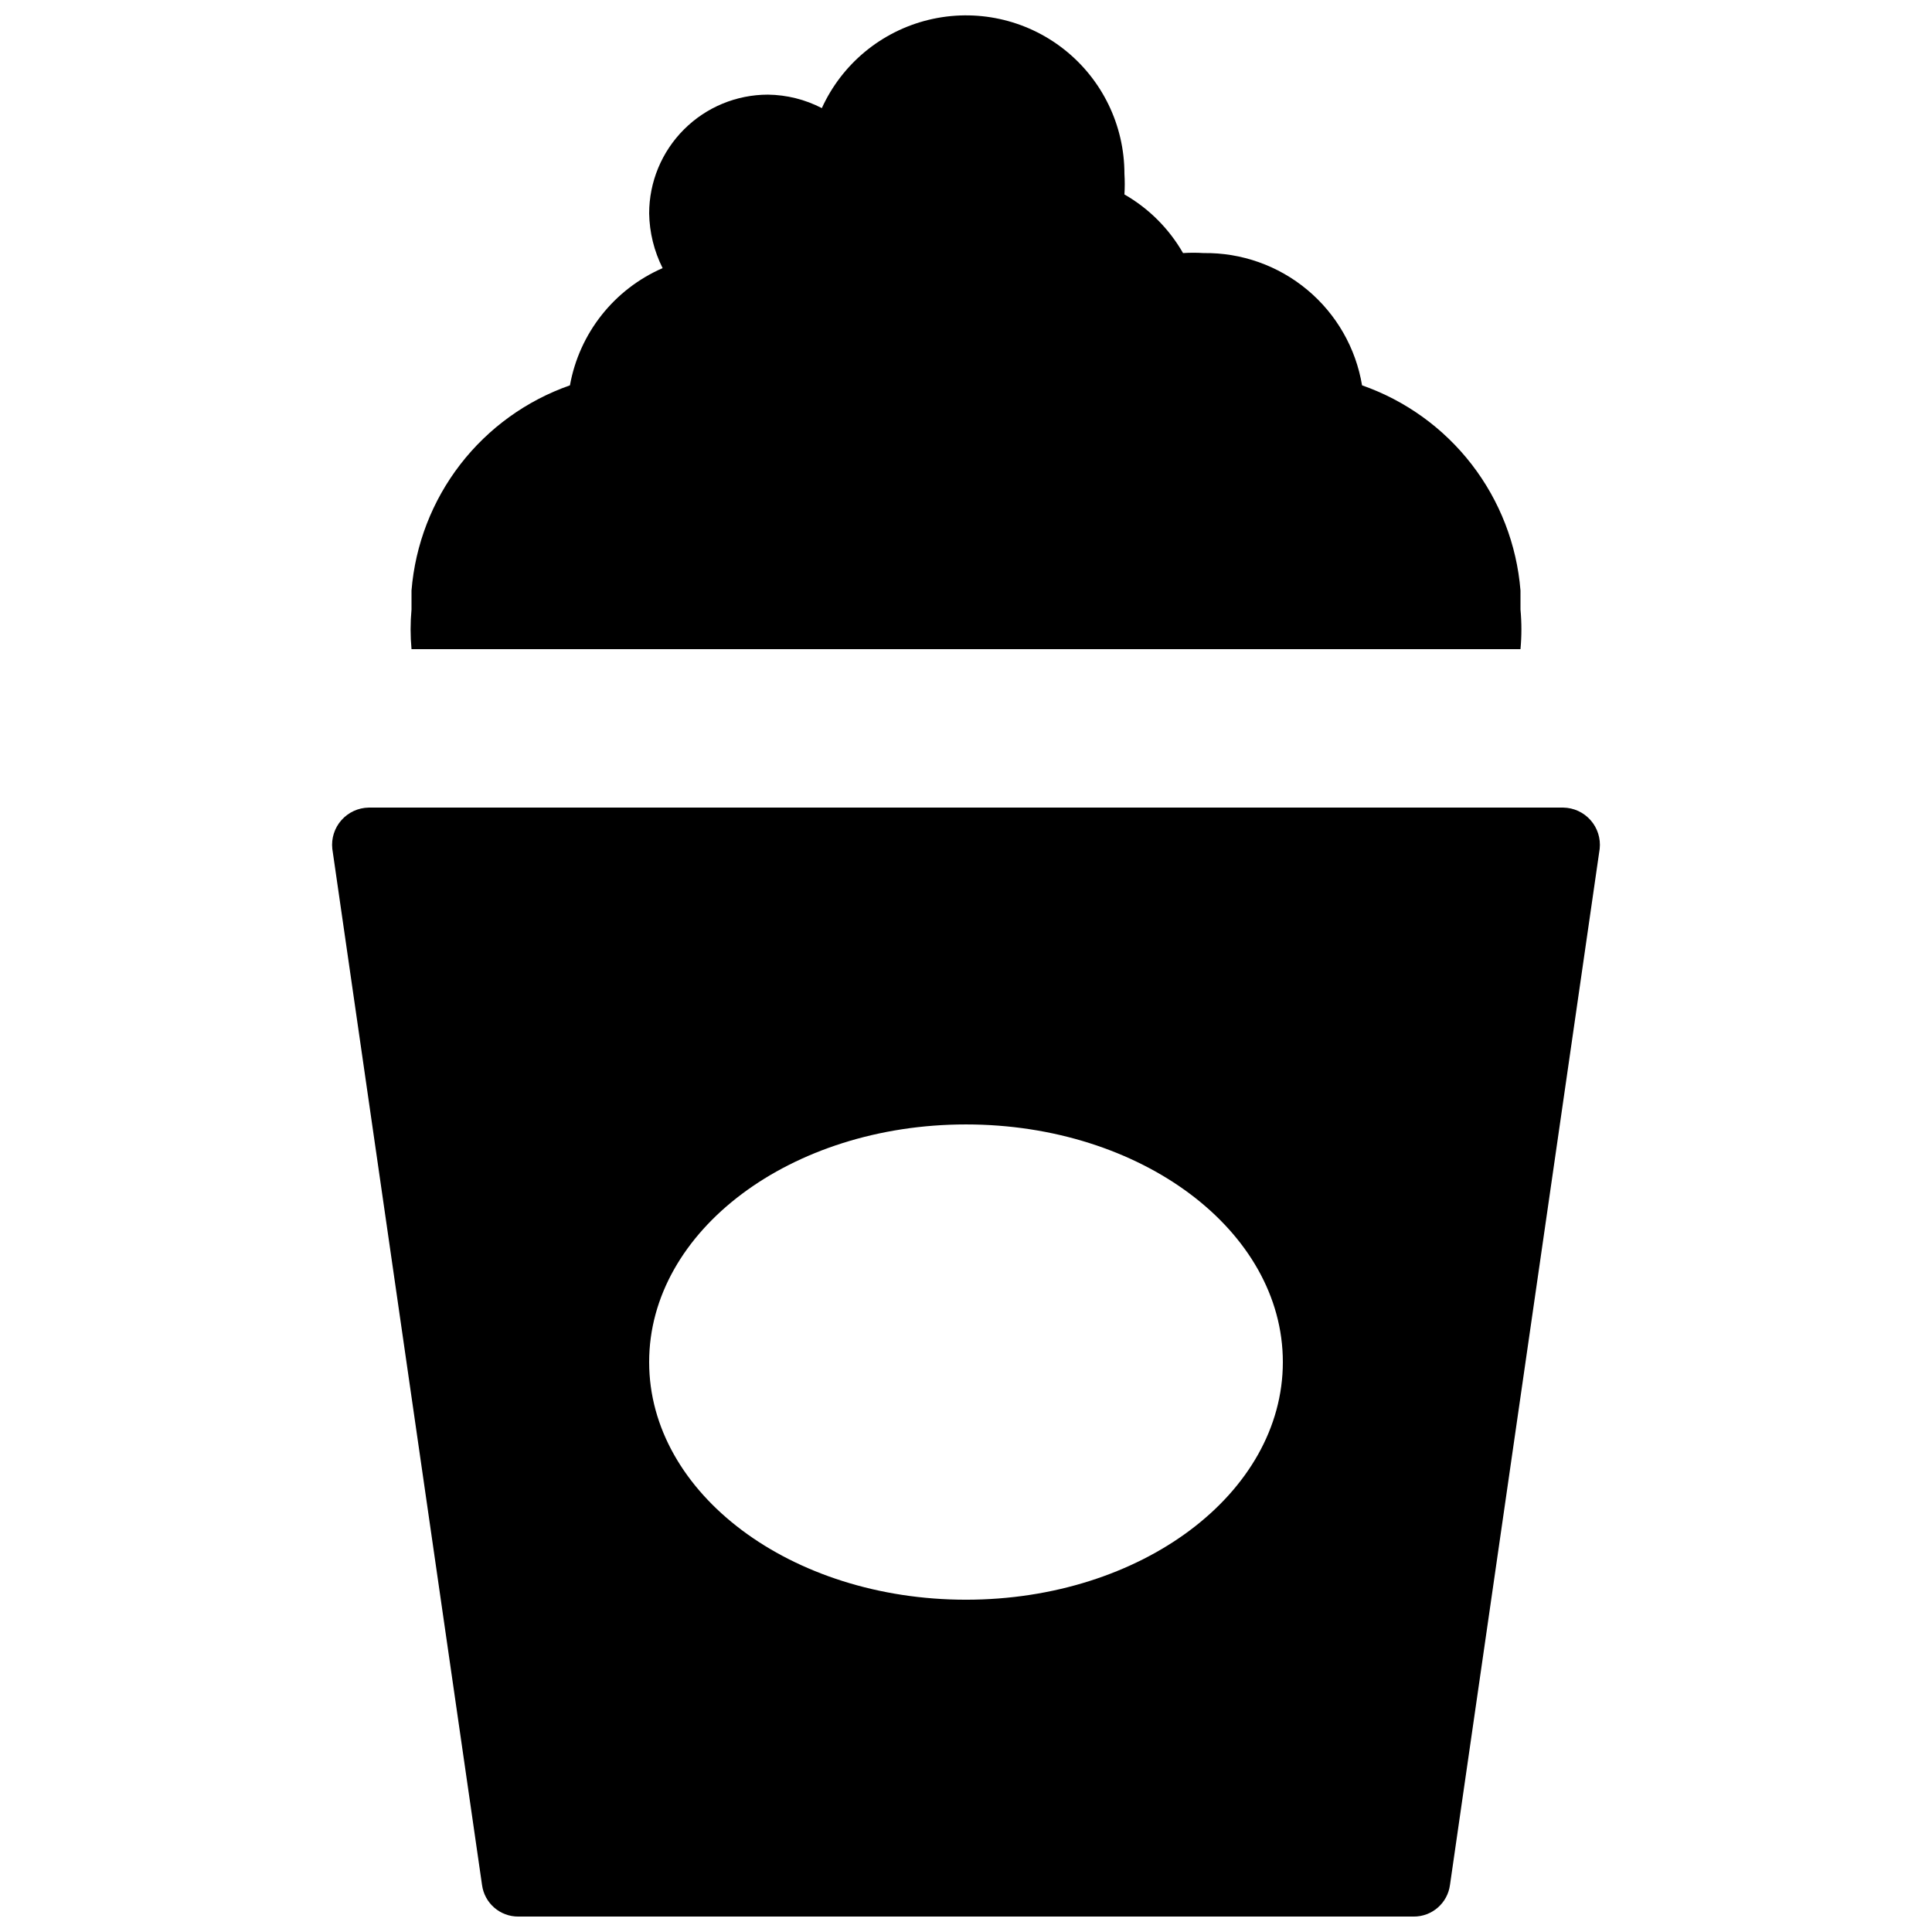 <?xml version="1.0" encoding="UTF-8"?>
<!-- Uploaded to: ICON Repo, www.iconrepo.com, Generator: ICON Repo Mixer Tools -->
<svg width="800px" height="800px" version="1.1" viewBox="144 144 512 512" xmlns="http://www.w3.org/2000/svg">
 <defs>
  <clipPath id="b">
   <path d="m232 358h336v293.9h-336z"/>
  </clipPath>
  <clipPath id="a">
   <path d="m252 148.09h296v168.91h-296z"/>
  </clipPath>
 </defs>
 <g>
  <g clip-path="url(#b)">
   <path d="m558.28 358.02h-316.56c-2.773 0.043-5.398 1.25-7.238 3.328-1.836 2.074-2.715 4.828-2.418 7.586l39.676 274.58c0.637 4.836 4.777 8.438 9.656 8.395h237.21c4.875 0.043 9.02-3.559 9.656-8.395l39.672-274.58c0.297-2.758-0.582-5.512-2.418-7.586-1.84-2.078-4.465-3.285-7.238-3.328zm-158.28 209.92c-46.391 0-83.969-28.129-83.969-62.977 0-34.848 37.574-62.977 83.969-62.977 46.391 0 83.969 28.129 83.969 62.977-0.004 34.848-37.578 62.977-83.969 62.977z"/>
  </g>
  <g clip-path="url(#a)">
   <path d="m295.04 246.12c-11.512 4.027-21.605 11.309-29.059 20.957-7.453 9.652-11.941 21.262-12.926 33.414v5.039c-0.32 3.492-0.32 7.004 0 10.496h293.89c0.324-3.492 0.324-7.004 0-10.496v-5.039c-0.98-12.152-5.473-23.762-12.926-33.414-7.453-9.648-17.547-16.93-29.059-20.957-1.652-9.895-6.797-18.871-14.5-25.301-7.699-6.43-17.449-9.891-27.48-9.754-1.82-0.117-3.641-0.117-5.461 0-3.707-6.465-9.066-11.828-15.531-15.535 0.113-1.816 0.113-3.641 0-5.457 0.004-12.883-5.906-25.055-16.035-33.02-10.125-7.965-23.348-10.836-35.867-7.793s-22.949 11.664-28.289 23.391c-4.414-2.289-9.305-3.508-14.273-3.57-8.352 0-16.363 3.316-22.266 9.223-5.906 5.906-9.223 13.914-9.223 22.266 0.086 5.035 1.309 9.984 3.566 14.484-12.863 5.602-22.078 17.258-24.559 31.066z"/>
  </g>
 </g>
</svg>